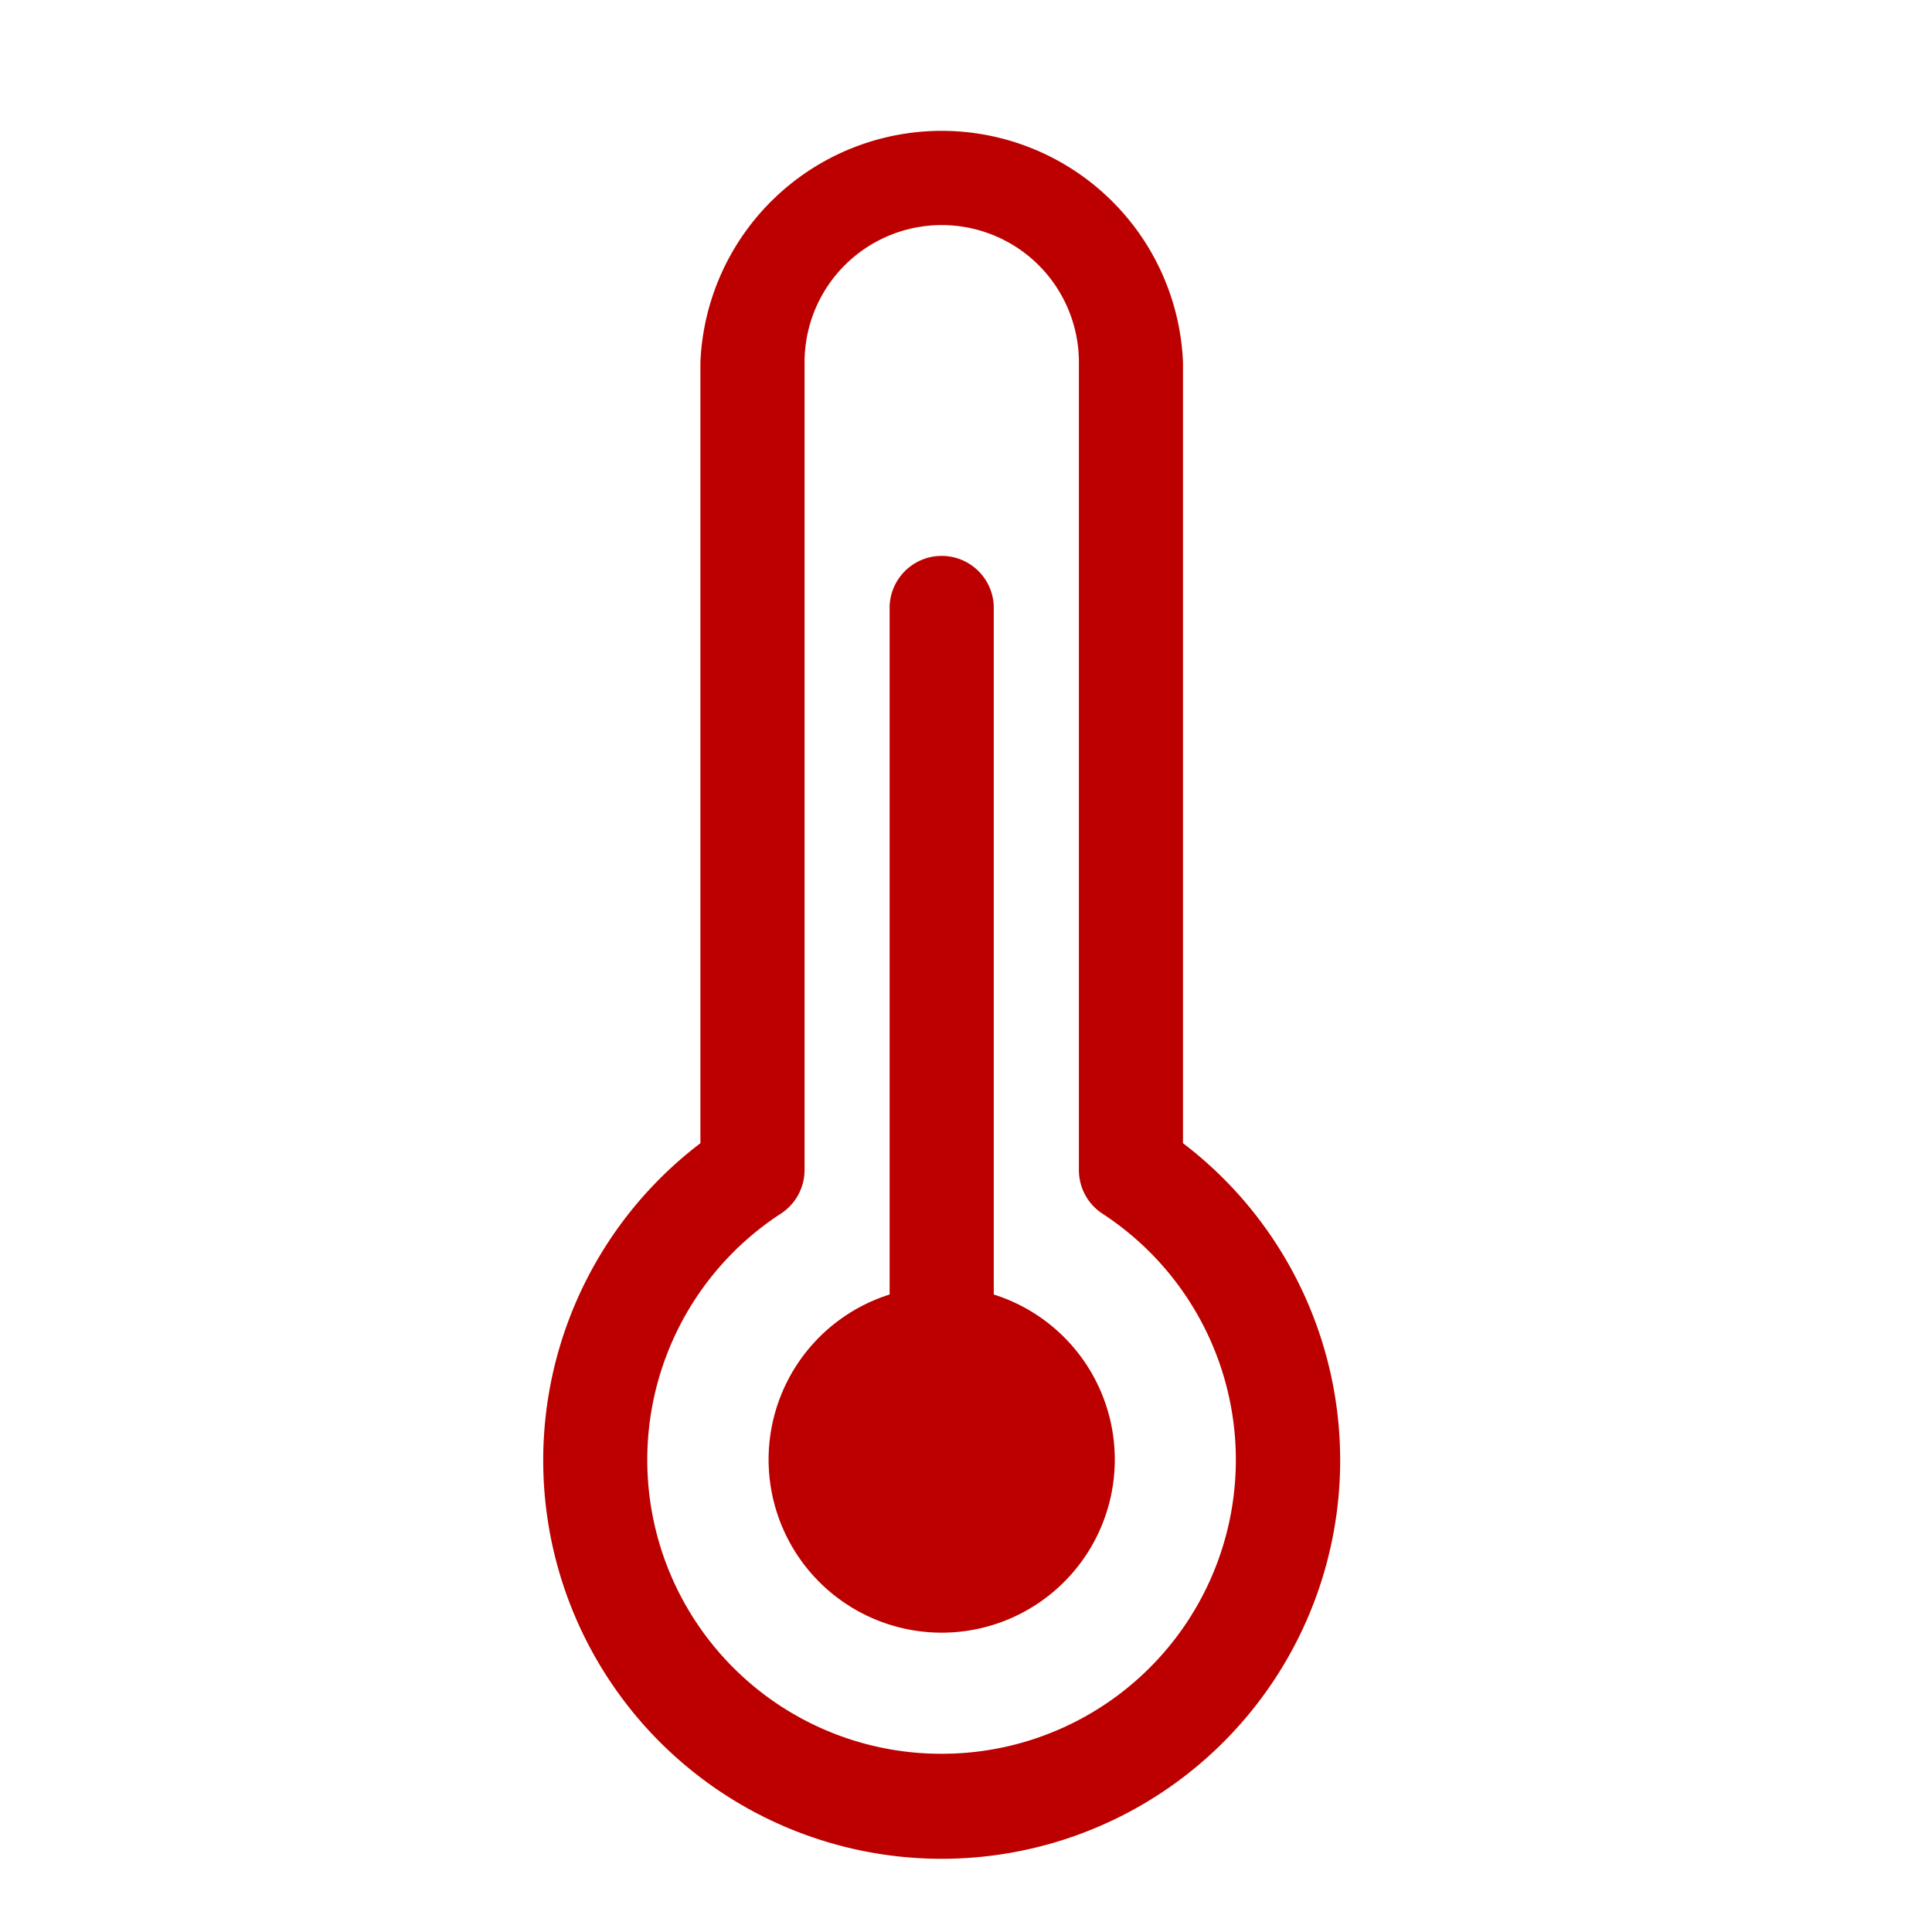<svg xmlns="http://www.w3.org/2000/svg" width="32" height="32" viewBox="0 0 32 32">
  <g id="thermometer" transform="translate(-3805 630)">
    <rect id="長方形_109" data-name="長方形 109" width="32" height="32" transform="translate(3805 -630)" fill="none"/>
    <g id="thermometer-2" data-name="thermometer" transform="translate(0.087 -0.227)">
      <path id="パス_7" data-name="パス 7" d="M78.324,16.935V4a4,4,0,0,0-7.993,0V16.935a6.6,6.6,0,1,0,7.993,0Zm-4,10.113A4.867,4.867,0,0,1,71.666,18.1a.863.863,0,0,0,.39-.721V4A2.271,2.271,0,0,1,76.6,4V17.381a.862.862,0,0,0,.39.721,4.868,4.868,0,0,1-2.662,8.946Z" transform="translate(3746.183 -627.773)" fill="#bc0000"/>
      <path id="パス_8" data-name="パス 8" d="M103.895,74.686v-11.4a.863.863,0,0,0-1.725,0v11.4a2.867,2.867,0,1,0,1.725,0Z" transform="translate(3717.478 -683.018)" fill="#bc0000"/>
    </g>
  </g>
</svg>
